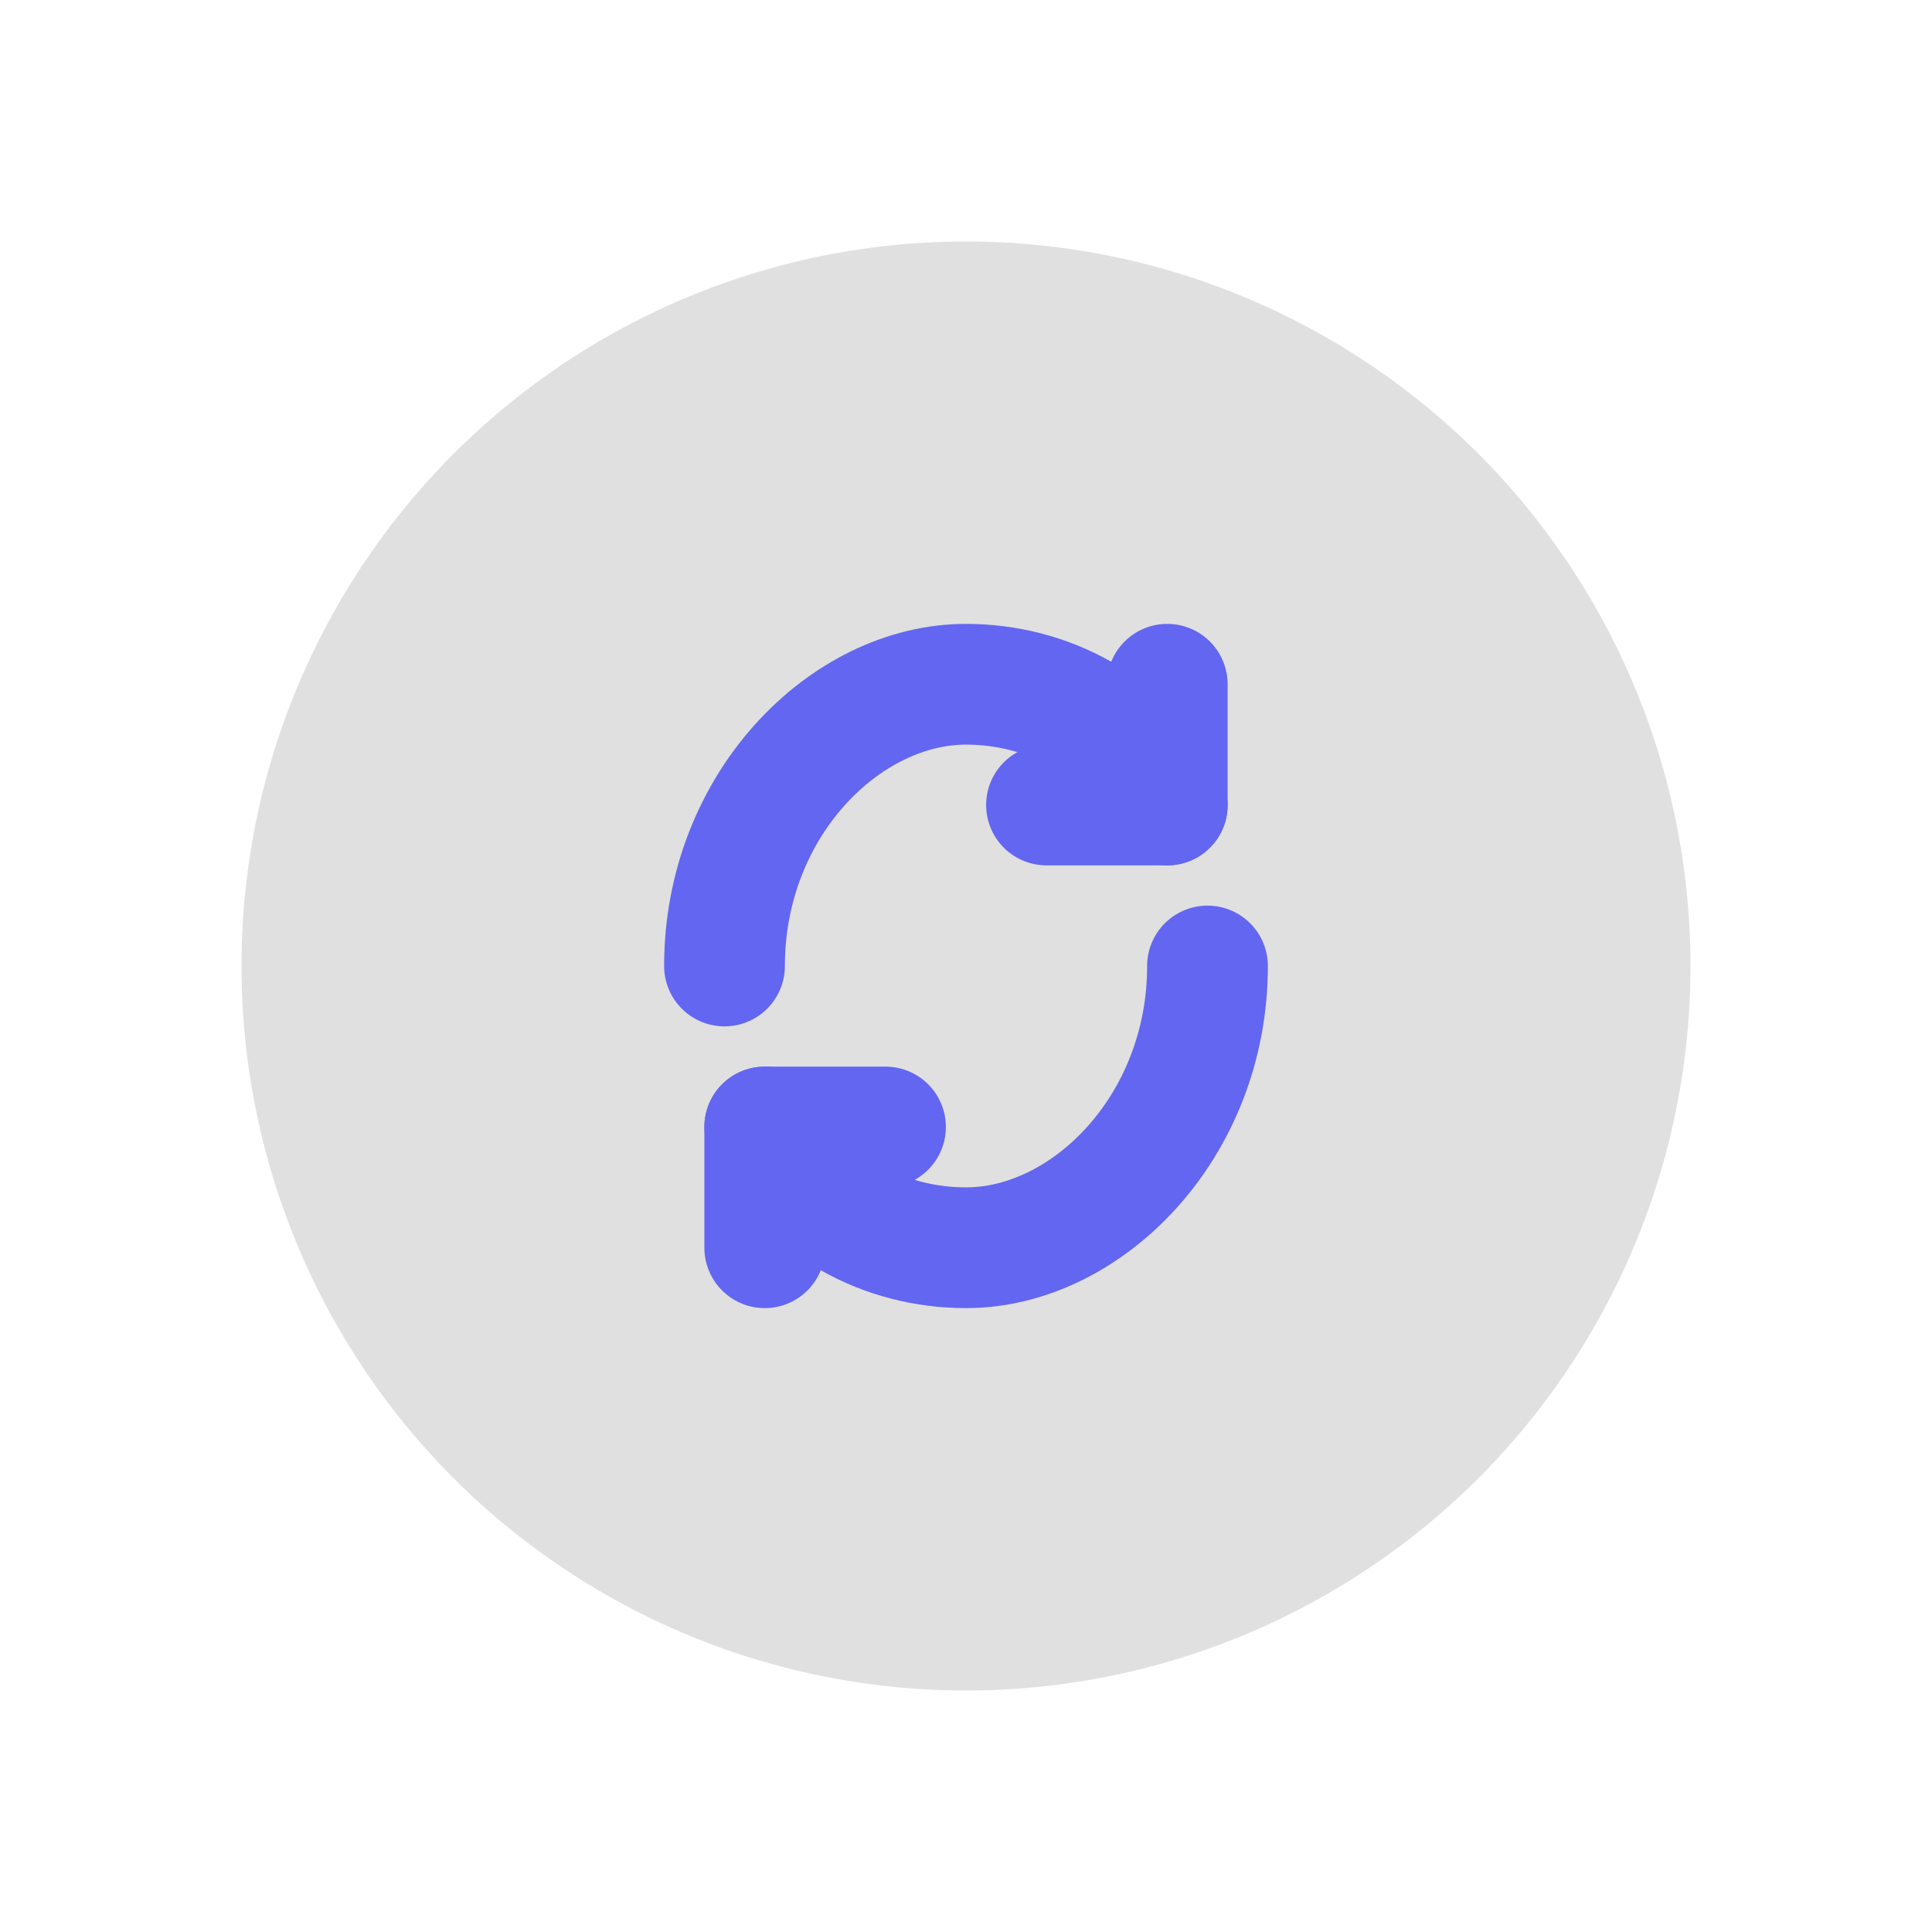 <svg xmlns="http://www.w3.org/2000/svg" viewBox="0 0 48 48" fill="none">
  <defs>
    <filter id="neu-i51ciuiql">
      <feDropShadow dx="-2" dy="-2" stdDeviation="2" flood-color="white" flood-opacity="0.7"/>
      <feDropShadow dx="2" dy="2" stdDeviation="2" flood-color="#a0a0a0" flood-opacity="0.5"/>
    </filter>
  </defs>
  <circle cx="24" cy="24" r="18" fill="#e0e0e0" filter="url(#neu-i51ciuiql)"/>
  <path d="M18 24C18 20 21 17 24 17C26 17 28 18 29 20" stroke="#6366F1" stroke-width="3" stroke-linecap="round"/><path d="M30 24C30 28 27 31 24 31C22 31 20 30 19 28" stroke="#6366F1" stroke-width="3" stroke-linecap="round"/><path d="M29 17V20H26" stroke="#6366F1" stroke-width="3" stroke-linecap="round" stroke-linejoin="round"/><path d="M19 31V28H22" stroke="#6366F1" stroke-width="3" stroke-linecap="round" stroke-linejoin="round"/>
</svg>